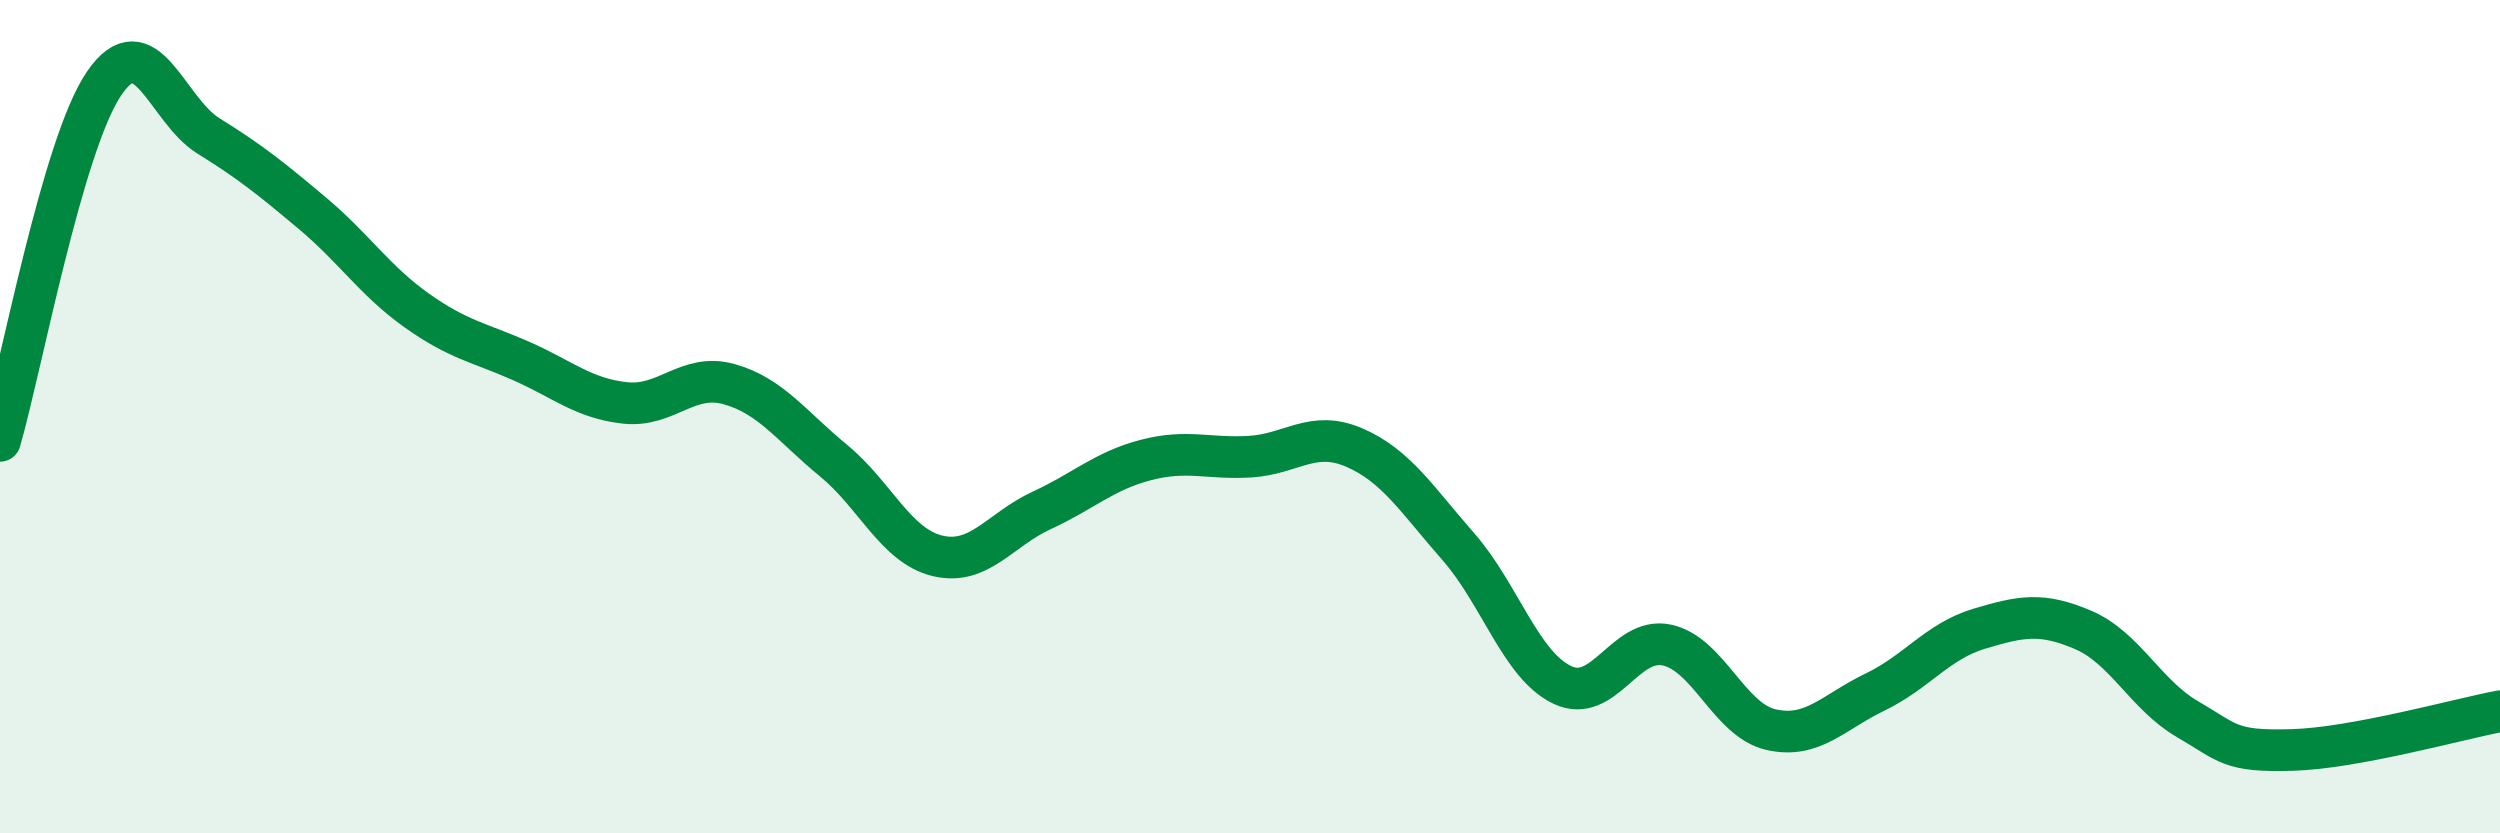 
    <svg width="60" height="20" viewBox="0 0 60 20" xmlns="http://www.w3.org/2000/svg">
      <path
        d="M 0,10.58 C 0.5,8.86 1.5,3.46 2.5,2 C 3.5,0.54 4,2.64 5,3.26 C 6,3.88 6.5,4.28 7.5,5.12 C 8.5,5.96 9,6.74 10,7.45 C 11,8.16 11.5,8.22 12.5,8.66 C 13.5,9.1 14,9.56 15,9.67 C 16,9.78 16.5,8.94 17.5,9.22 C 18.5,9.5 19,10.23 20,11.05 C 21,11.87 21.5,13.1 22.5,13.34 C 23.5,13.58 24,12.71 25,12.25 C 26,11.79 26.5,11.3 27.5,11.04 C 28.5,10.78 29,11.02 30,10.96 C 31,10.9 31.5,10.31 32.5,10.74 C 33.5,11.17 34,11.98 35,13.12 C 36,14.26 36.5,15.97 37.5,16.44 C 38.5,16.91 39,15.27 40,15.48 C 41,15.69 41.5,17.28 42.5,17.51 C 43.5,17.74 44,17.09 45,16.61 C 46,16.13 46.5,15.39 47.5,15.09 C 48.5,14.79 49,14.69 50,15.12 C 51,15.55 51.5,16.68 52.5,17.26 C 53.5,17.84 53.5,18.04 55,18 C 56.5,17.96 59,17.26 60,17.07L60 20L0 20Z"
        fill="#008740"
        opacity="0.1"
        stroke-linecap="round"
        stroke-linejoin="round"
      />
      <path
        d="M 0,10.58 C 0.5,8.86 1.5,3.46 2.5,2 C 3.5,0.54 4,2.64 5,3.26 C 6,3.88 6.5,4.28 7.5,5.12 C 8.5,5.96 9,6.74 10,7.45 C 11,8.16 11.5,8.22 12.5,8.66 C 13.5,9.1 14,9.56 15,9.67 C 16,9.78 16.5,8.94 17.5,9.22 C 18.5,9.5 19,10.23 20,11.05 C 21,11.87 21.5,13.1 22.5,13.34 C 23.5,13.58 24,12.71 25,12.25 C 26,11.79 26.5,11.3 27.5,11.04 C 28.5,10.78 29,11.02 30,10.96 C 31,10.9 31.5,10.31 32.5,10.74 C 33.5,11.17 34,11.98 35,13.12 C 36,14.26 36.5,15.97 37.5,16.44 C 38.5,16.91 39,15.27 40,15.48 C 41,15.69 41.5,17.28 42.5,17.51 C 43.5,17.74 44,17.09 45,16.61 C 46,16.13 46.5,15.39 47.5,15.09 C 48.5,14.79 49,14.69 50,15.12 C 51,15.55 51.5,16.68 52.5,17.26 C 53.5,17.84 53.5,18.04 55,18 C 56.5,17.96 59,17.26 60,17.07"
        stroke="#008740"
        stroke-width="1"
        fill="none"
        stroke-linecap="round"
        stroke-linejoin="round"
      />
    </svg>
  